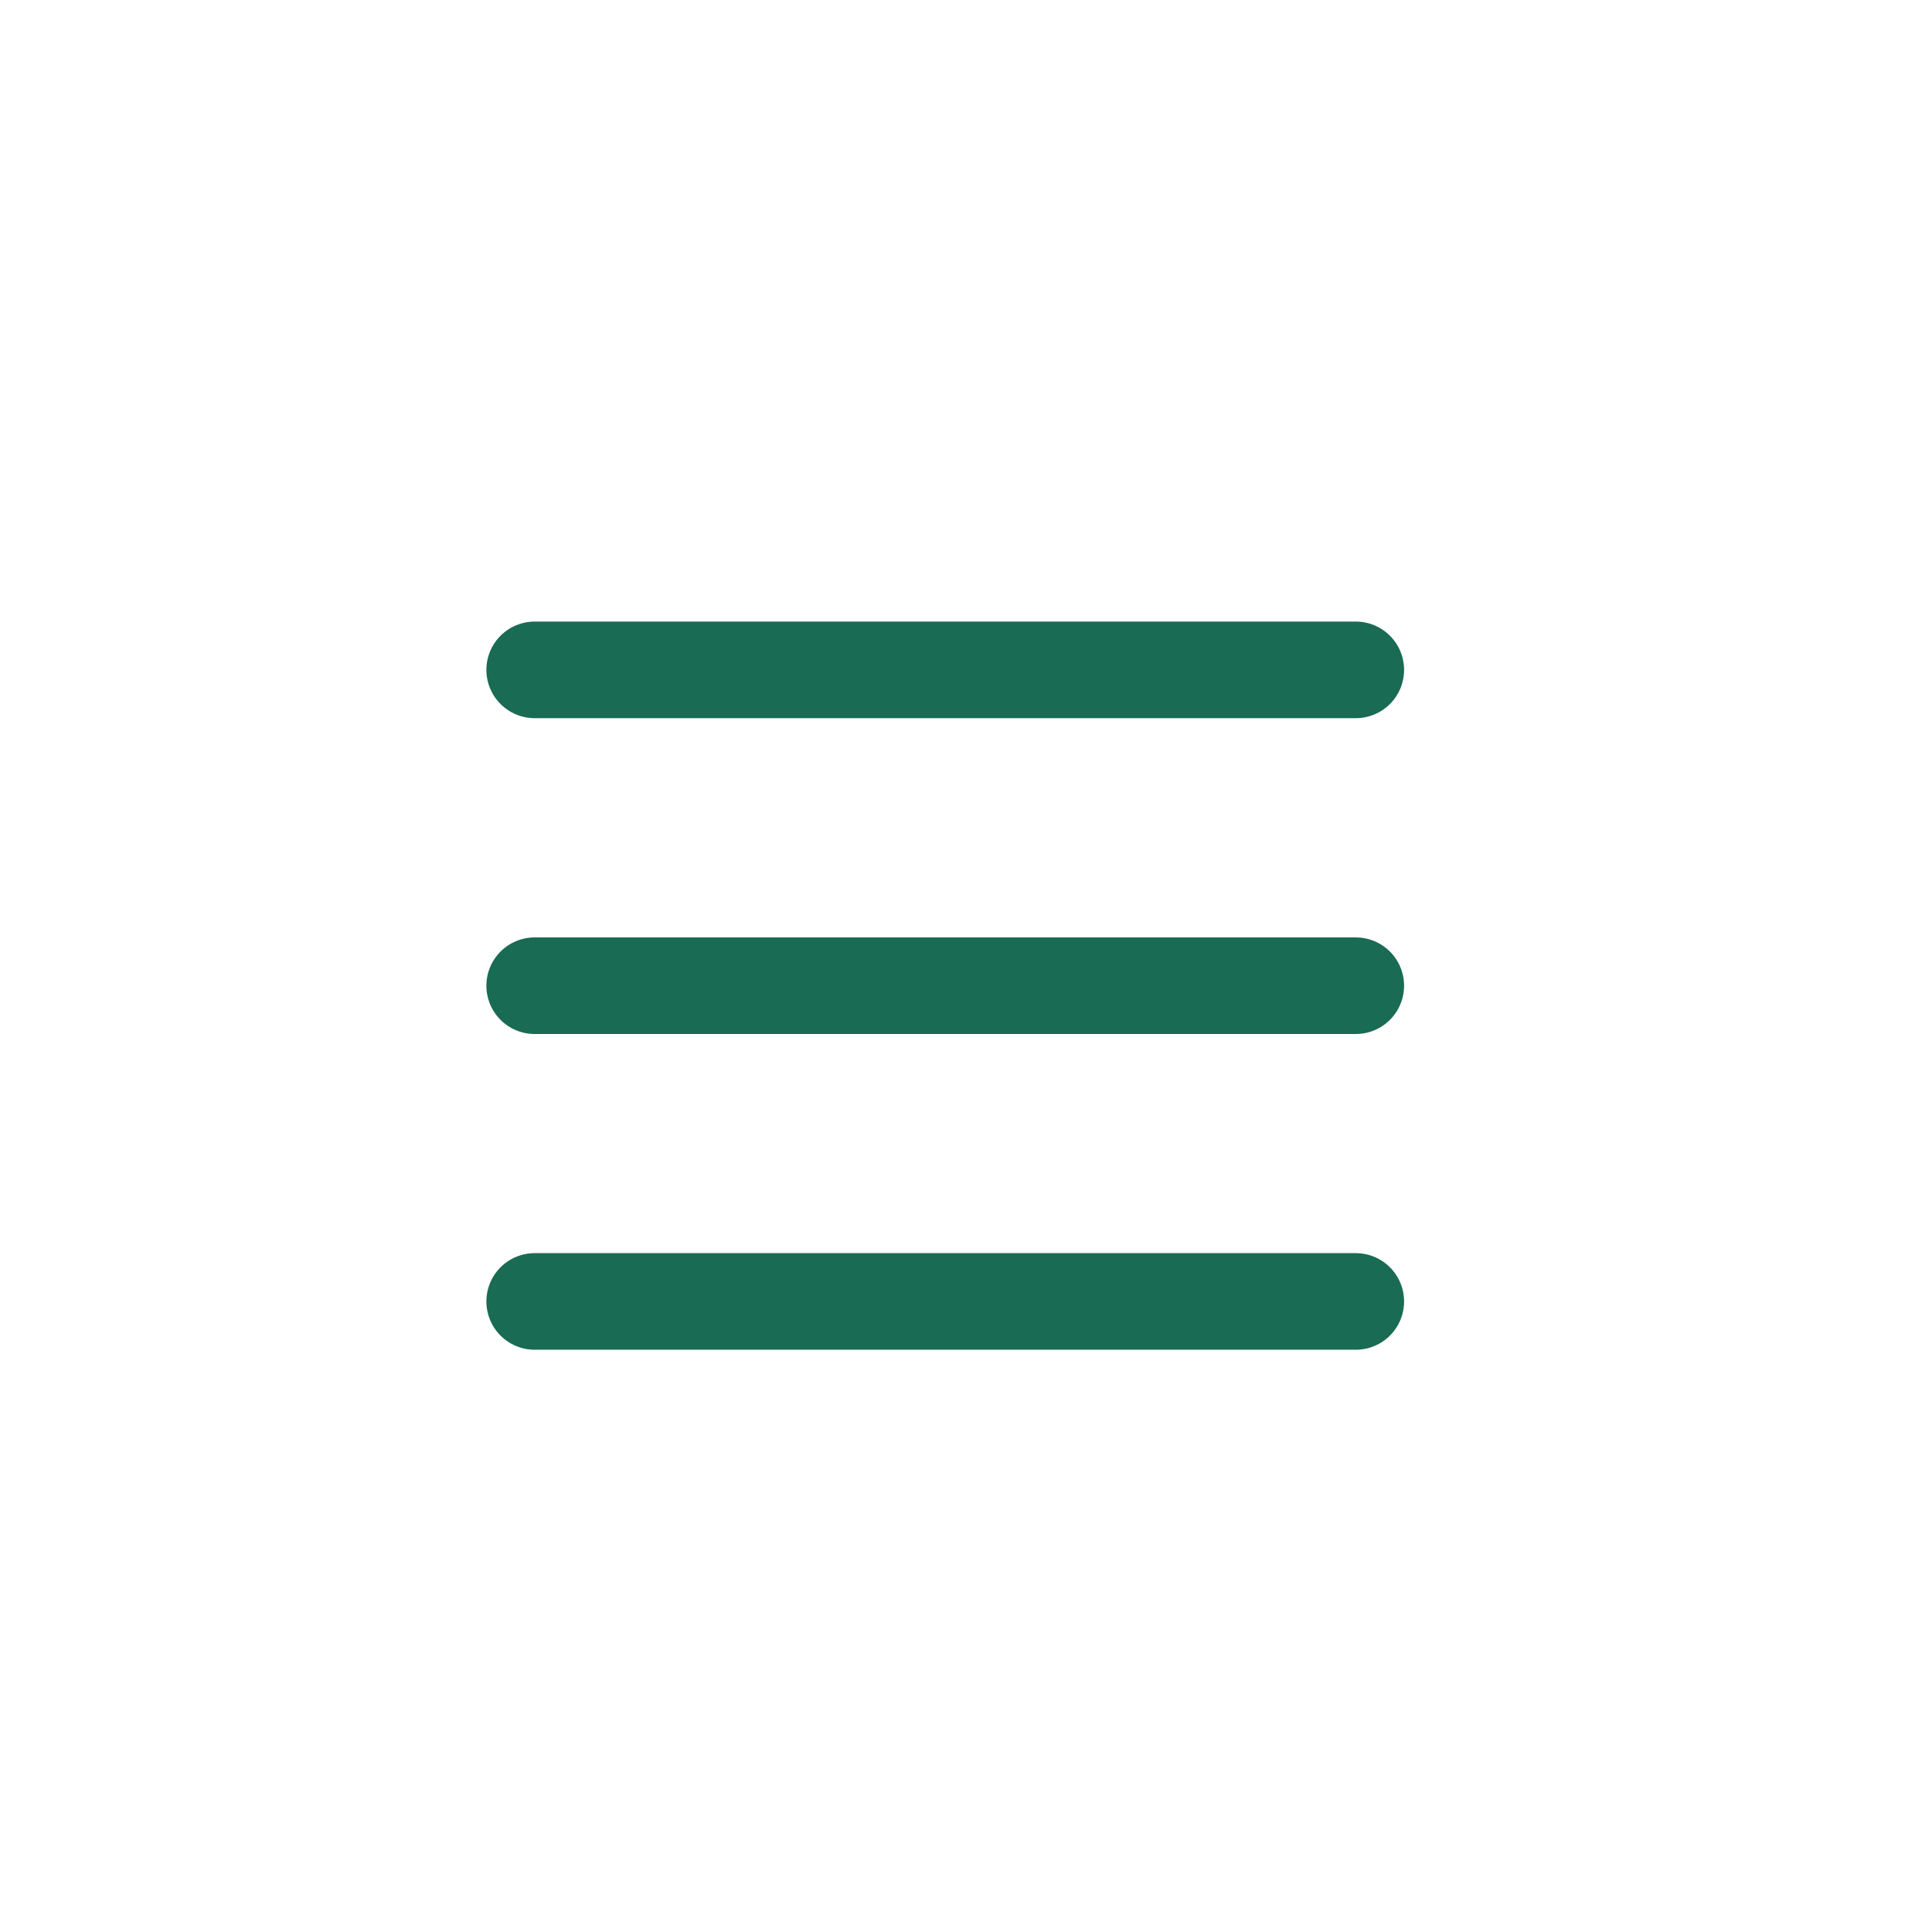 <svg width="40" height="40" viewBox="0 0 40 40" fill="none" xmlns="http://www.w3.org/2000/svg">
<path d="M11.07 13.869H28.07" stroke="#196B53" stroke-width="2" stroke-linecap="round"/>
<path d="M11.07 20.408L28.07 20.408" stroke="#196B53" stroke-width="2" stroke-linecap="round"/>
<path d="M11.07 26.945H28.07" stroke="#196B53" stroke-width="2" stroke-linecap="round"/>
</svg>
